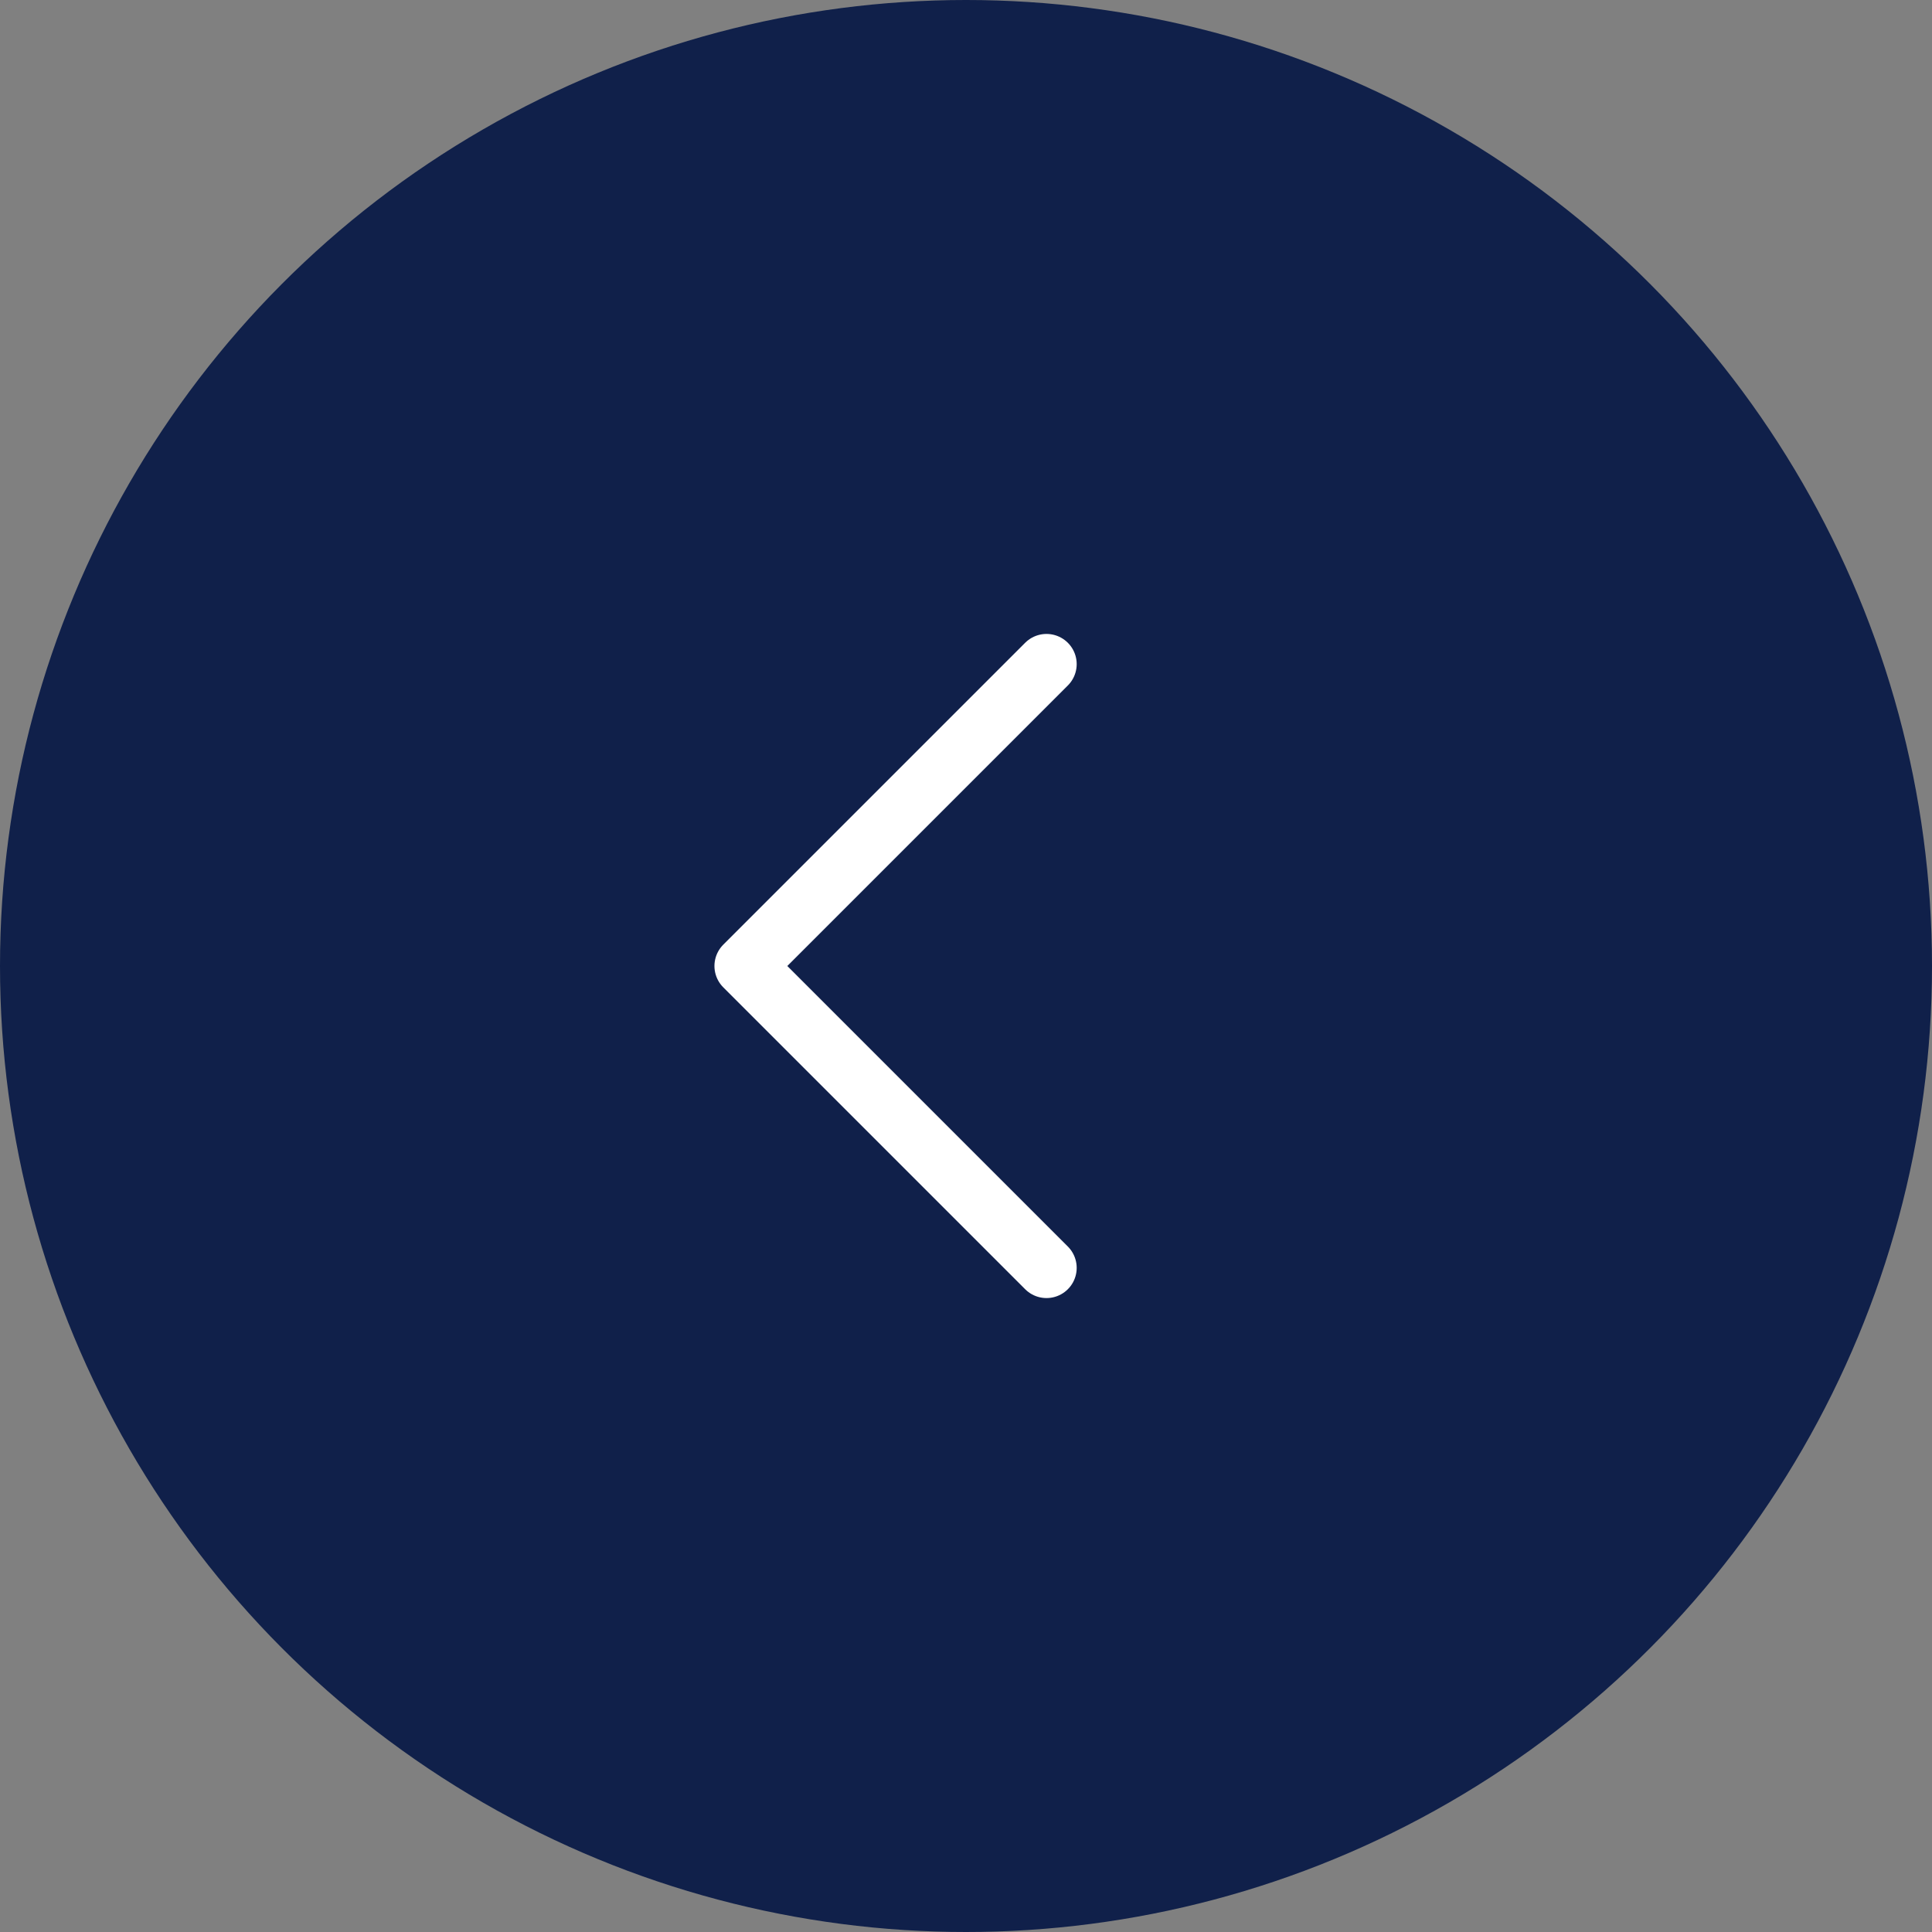 <?xml version="1.0" encoding="UTF-8"?> <svg xmlns="http://www.w3.org/2000/svg" width="48" height="48" viewBox="0 0 48 48" fill="none"><rect x="0" y="0" width="48" height="48" fill="#808080" stroke="none"/> <circle cx="24" cy="24" r="24" fill="#10204A"></circle> <path d="M26 31.5L18.5 24L26 16.5" stroke="white" stroke-width="1.5" stroke-linecap="round" stroke-linejoin="round"></path> </svg> 